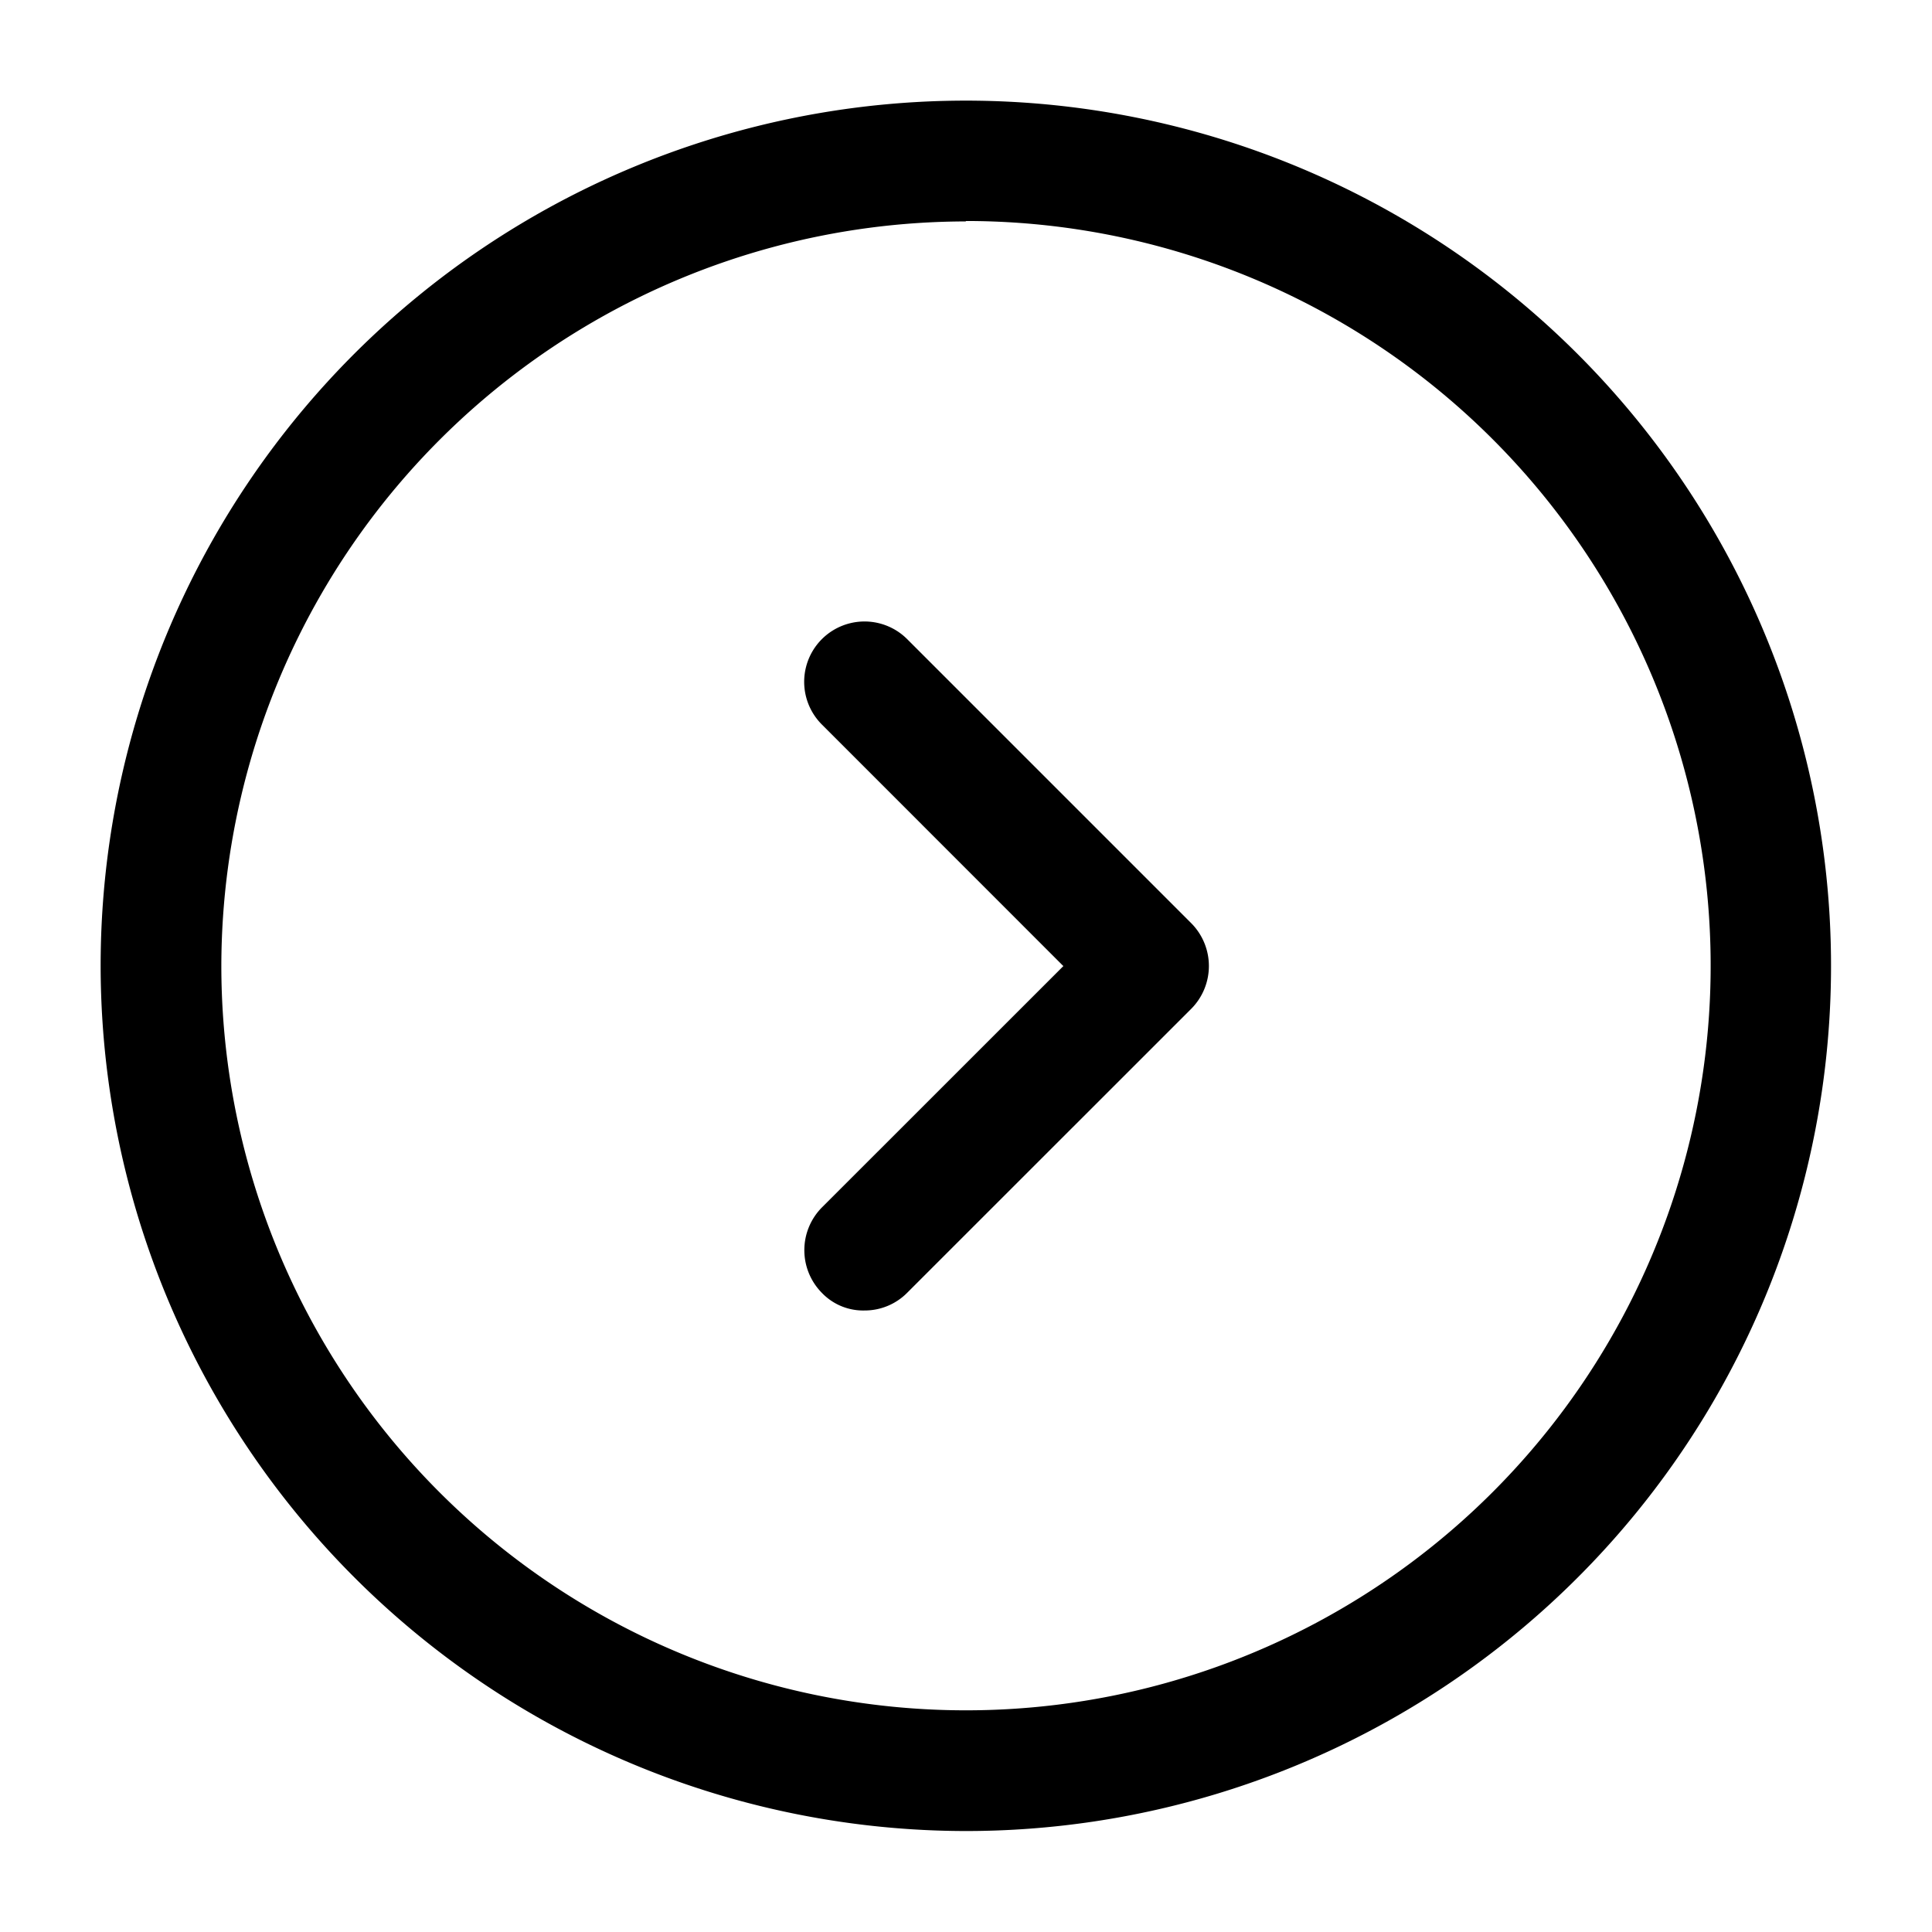 <svg id="vuesax_outline_arrow-circle-left" data-name="vuesax/outline/arrow-circle-left" xmlns="http://www.w3.org/2000/svg" width="23" height="23" viewBox="0 0 23 23">
  <g id="arrow-circle-left">
    <path id="Vector" d="M10.3,20.6A10.3,10.3,0,1,0,0,10.3,10.311,10.311,0,0,0,10.3,20.6Zm0-19.167A8.865,8.865,0,1,1,1.437,10.3,8.875,8.875,0,0,1,10.3,1.438Z" transform="translate(1.198 1.198)"/>
    <path id="Vector-2" data-name="Vector" d="M.716,8.2a.711.711,0,0,0,.508-.211L4.607,4.607a.723.723,0,0,0,0-1.016L1.224.208A.718.718,0,0,0,.208,1.224L3.083,4.1.208,6.974a.723.723,0,0,0,0,1.016A.68.68,0,0,0,.716,8.2Z" transform="translate(9.576 7.401)"/>
    <path id="Vector-3" data-name="Vector" d="M23,0H0V23H23Z" fill="none" opacity="0"/>
  </g>
</svg>
